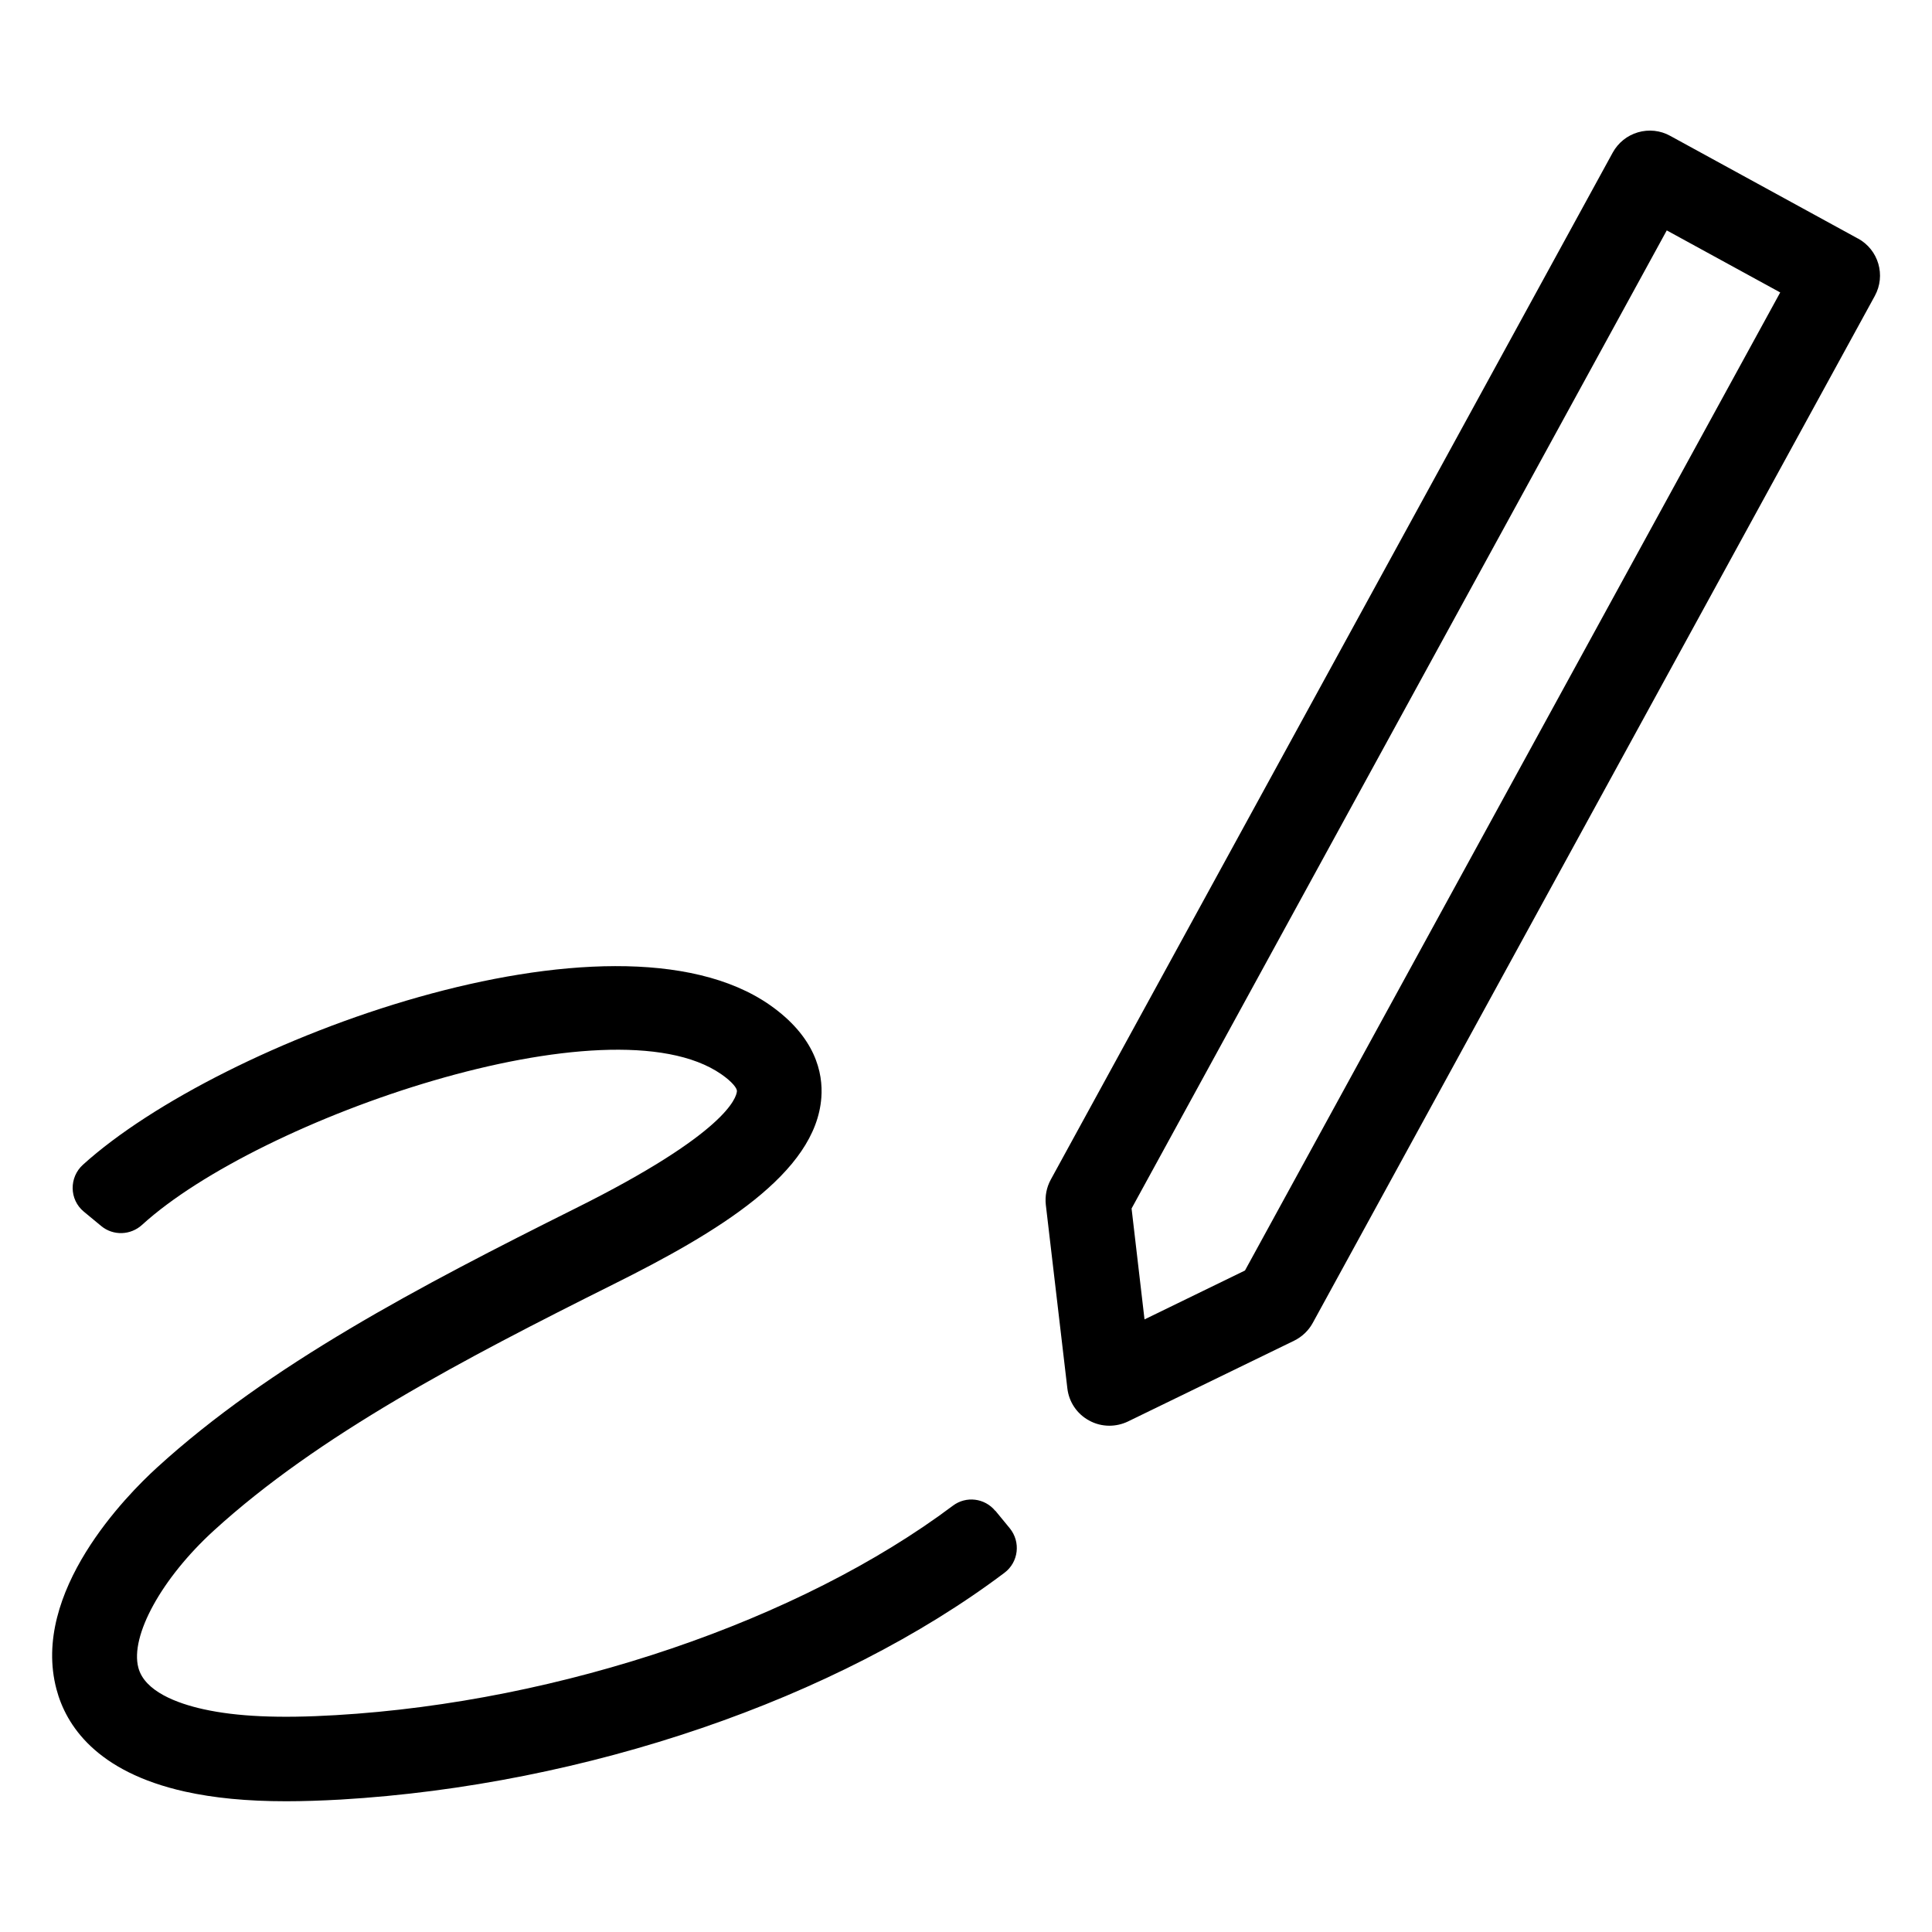 <?xml version="1.0" encoding="UTF-8"?><svg id="Expanded" xmlns="http://www.w3.org/2000/svg" viewBox="0 0 159.74 159.74"><path d="M153.61,19.72l-15.52-8.49c-.81-.45-1.77-.55-2.66-.29-.89,.26-1.64,.86-2.09,1.68l-46.46,84.91c-.35,.64-.49,1.37-.41,2.09l1.78,15.17c.13,1.13,.8,2.12,1.8,2.66,.52,.29,1.1,.43,1.68,.43,.52,0,1.05-.12,1.53-.35l13.74-6.68c.65-.32,1.19-.83,1.54-1.47L155.01,24.47c.93-1.7,.31-3.82-1.39-4.75Zm-50.68,85.33l-8.3,4.04-1.07-9.17L137.81,19.05l9.38,5.13-44.25,80.86Z"/><path d="M82.29,124.92c-.87-1.06-2.41-1.25-3.5-.43-12.65,9.49-32.35,16.22-51.02,17.32-4.71,.28-8.19,.12-10.95-.49-2.17-.48-4.86-1.47-5.38-3.43-.7-2.63,1.93-7.41,6.25-11.35,8.65-7.89,20.56-14.13,33.02-20.35,8.67-4.32,16.75-9.19,17.2-15.45,.15-2.03-.48-5.01-4.28-7.66-13.03-9.05-45.39,2.93-56.76,13.21-1.17,1.05-1.15,2.89,.06,3.89l1.44,1.19c.99,.82,2.43,.77,3.38-.1,9.68-8.83,38.68-18.85,47.89-12.45,.91,.63,1.31,1.17,1.29,1.4-.04,.53-.86,3.47-13.35,9.69-12.92,6.45-25.3,12.94-34.61,21.44-2.49,2.27-10.43,10.29-8.3,18.32,.78,2.95,3.26,6.82,10.62,8.46,2.39,.53,5.11,.8,8.37,.8,1.4,0,2.9-.05,4.52-.14,20.29-1.2,41.02-8.32,54.87-18.75,1.17-.88,1.36-2.55,.44-3.68l-1.2-1.46Z"/></svg>